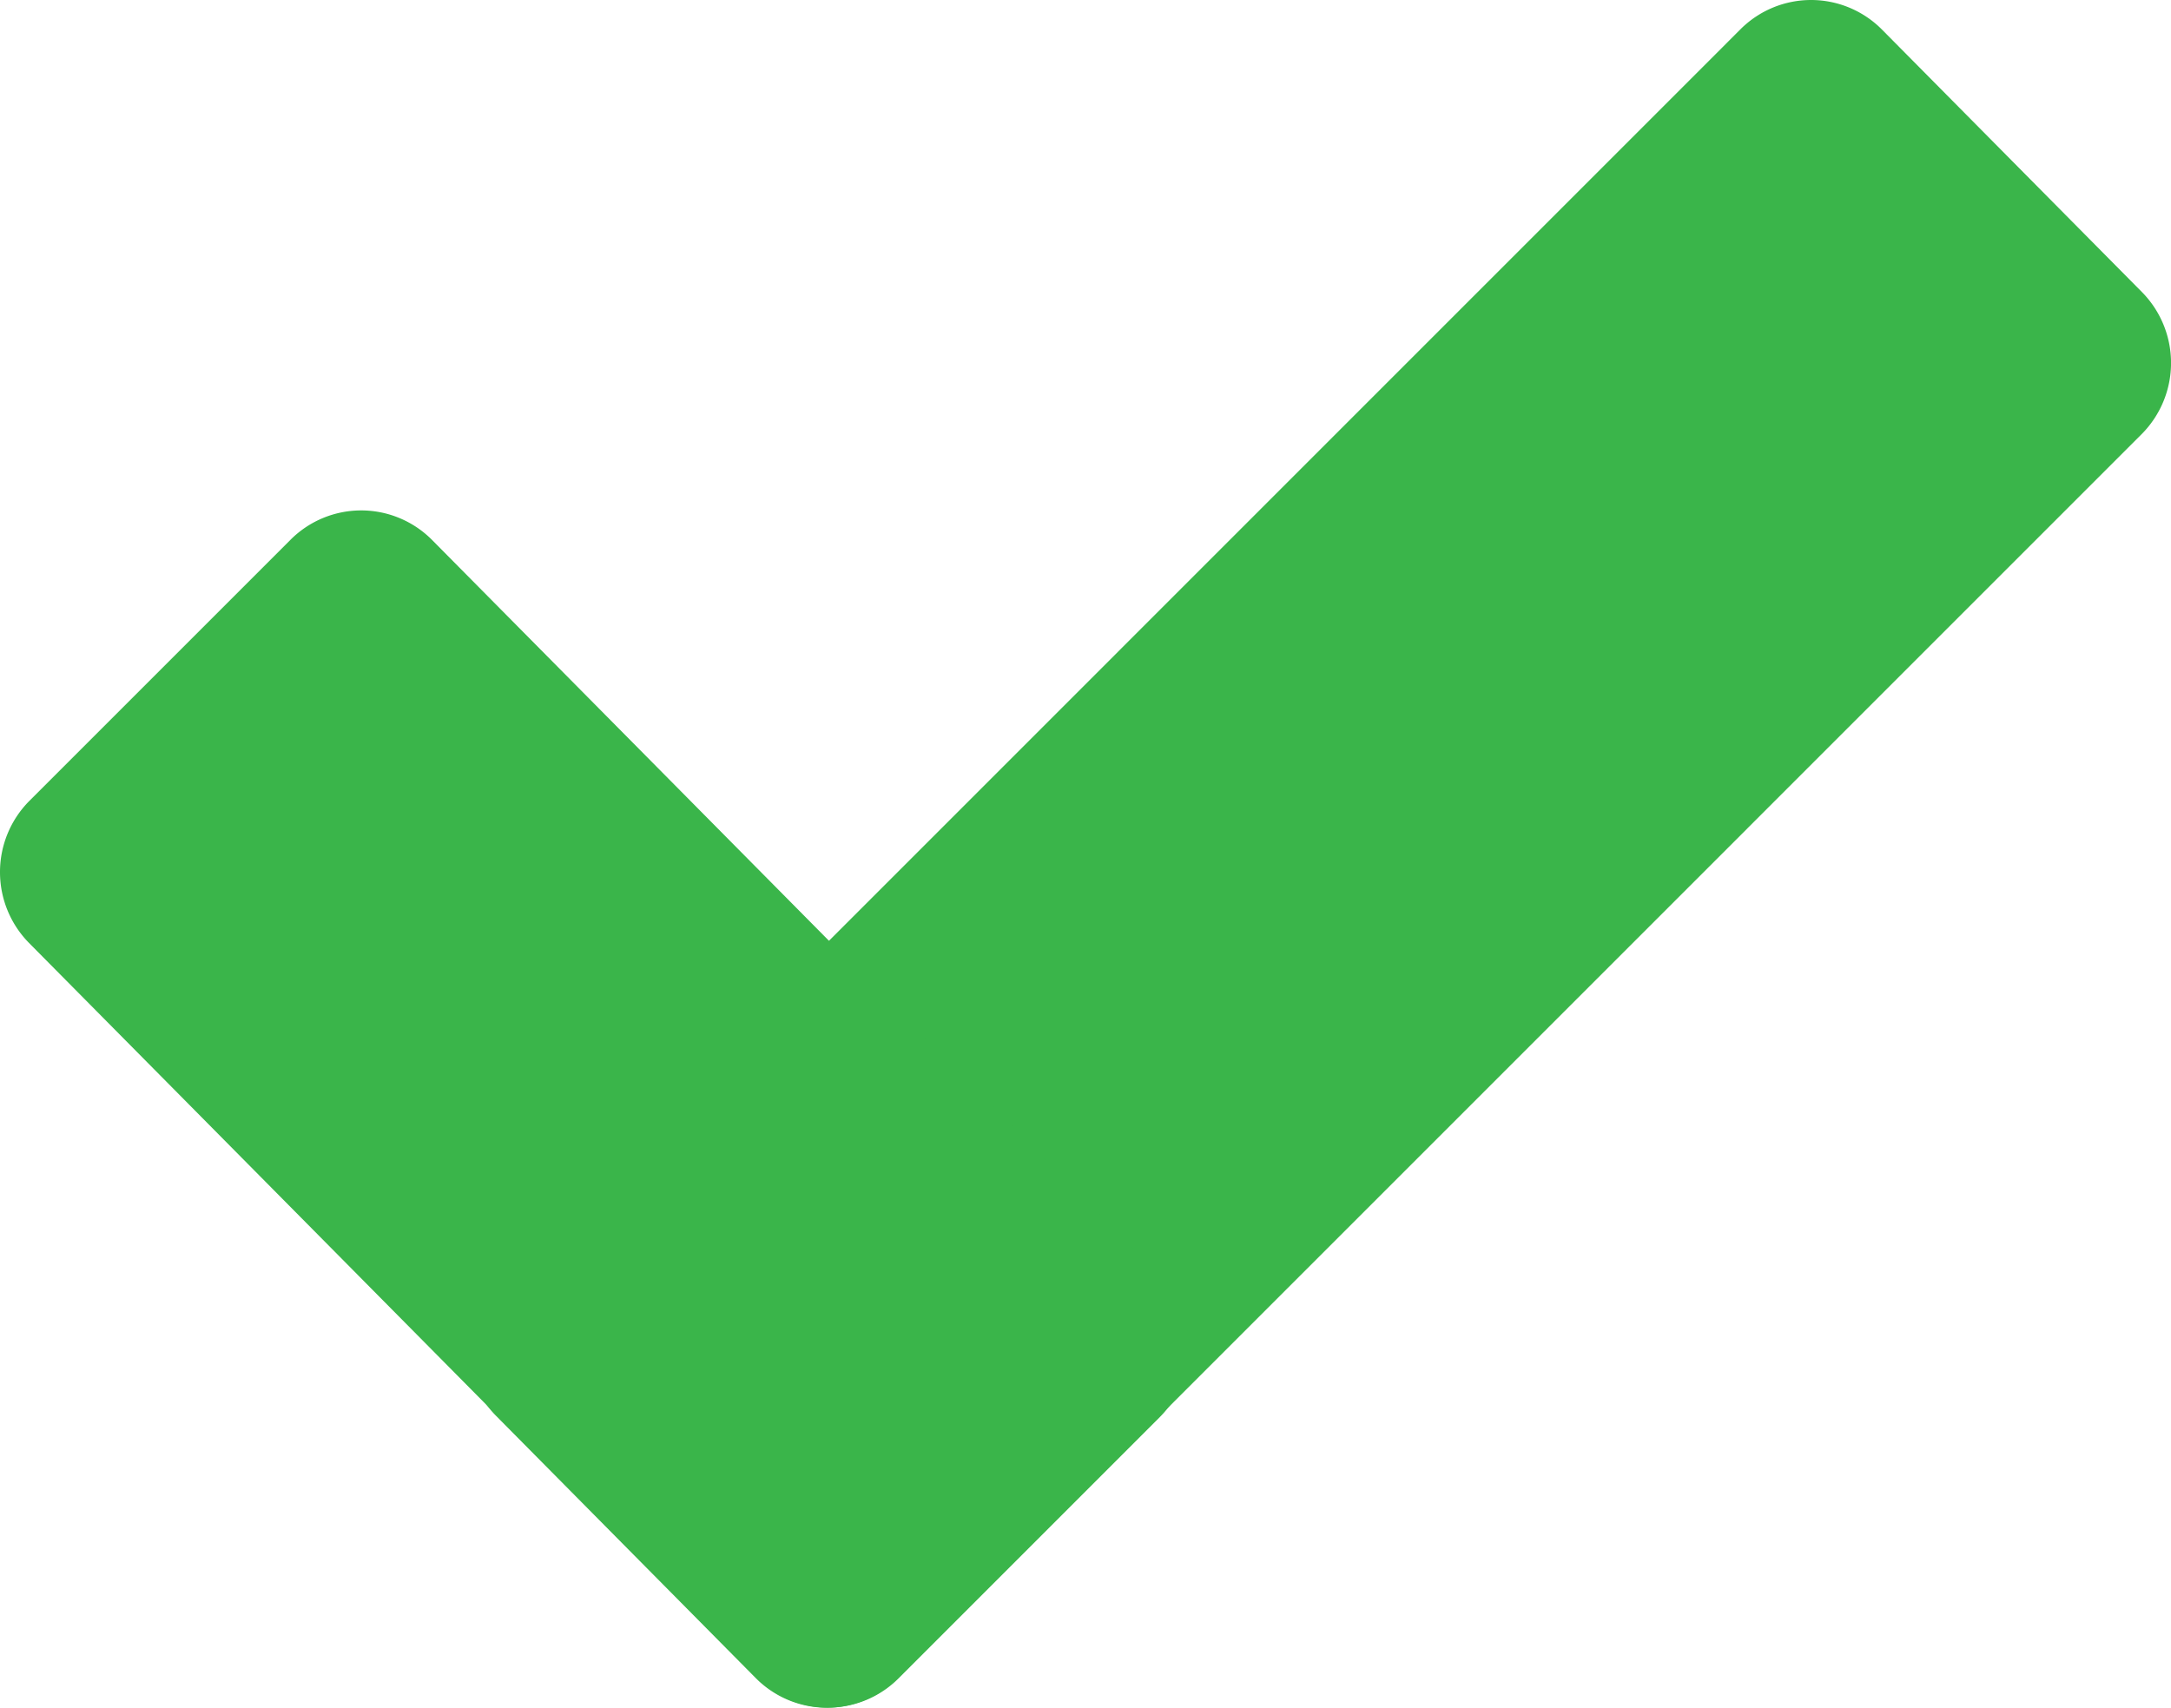 <svg width="150" height="118" fill="none" xmlns="http://www.w3.org/2000/svg"><g clip-path="url(#a)" fill="#3AB54A"><path d="M34.277 88.007a6.972 6.972 0 0 0-2.023 4.896 6.972 6.972 0 0 0 1.998 4.907l17.978 18.156A6.905 6.905 0 0 0 57.103 118a6.906 6.906 0 0 0 4.882-2.01l85.993-85.997a6.975 6.975 0 0 0 .024-9.803L130.021 2.034A6.901 6.901 0 0 0 125.148 0a6.9 6.9 0 0 0-4.882 2.01L34.277 88.007Z"/><path d="M52.313 115.962a6.898 6.898 0 0 0 9.755.025L80.133 97.92a6.969 6.969 0 0 0 2.025-4.897 6.97 6.97 0 0 0-2-4.907L29.845 37.303a6.901 6.901 0 0 0-4.873-2.034 6.9 6.9 0 0 0-4.882 2.01L2.024 55.345A6.972 6.972 0 0 0 0 60.242a6.972 6.972 0 0 0 1.999 4.908l50.314 50.812Z"/></g><defs><clipPath id="a"><path fill="#fff" d="M0 0h150v118H0z"/></clipPath></defs></svg>